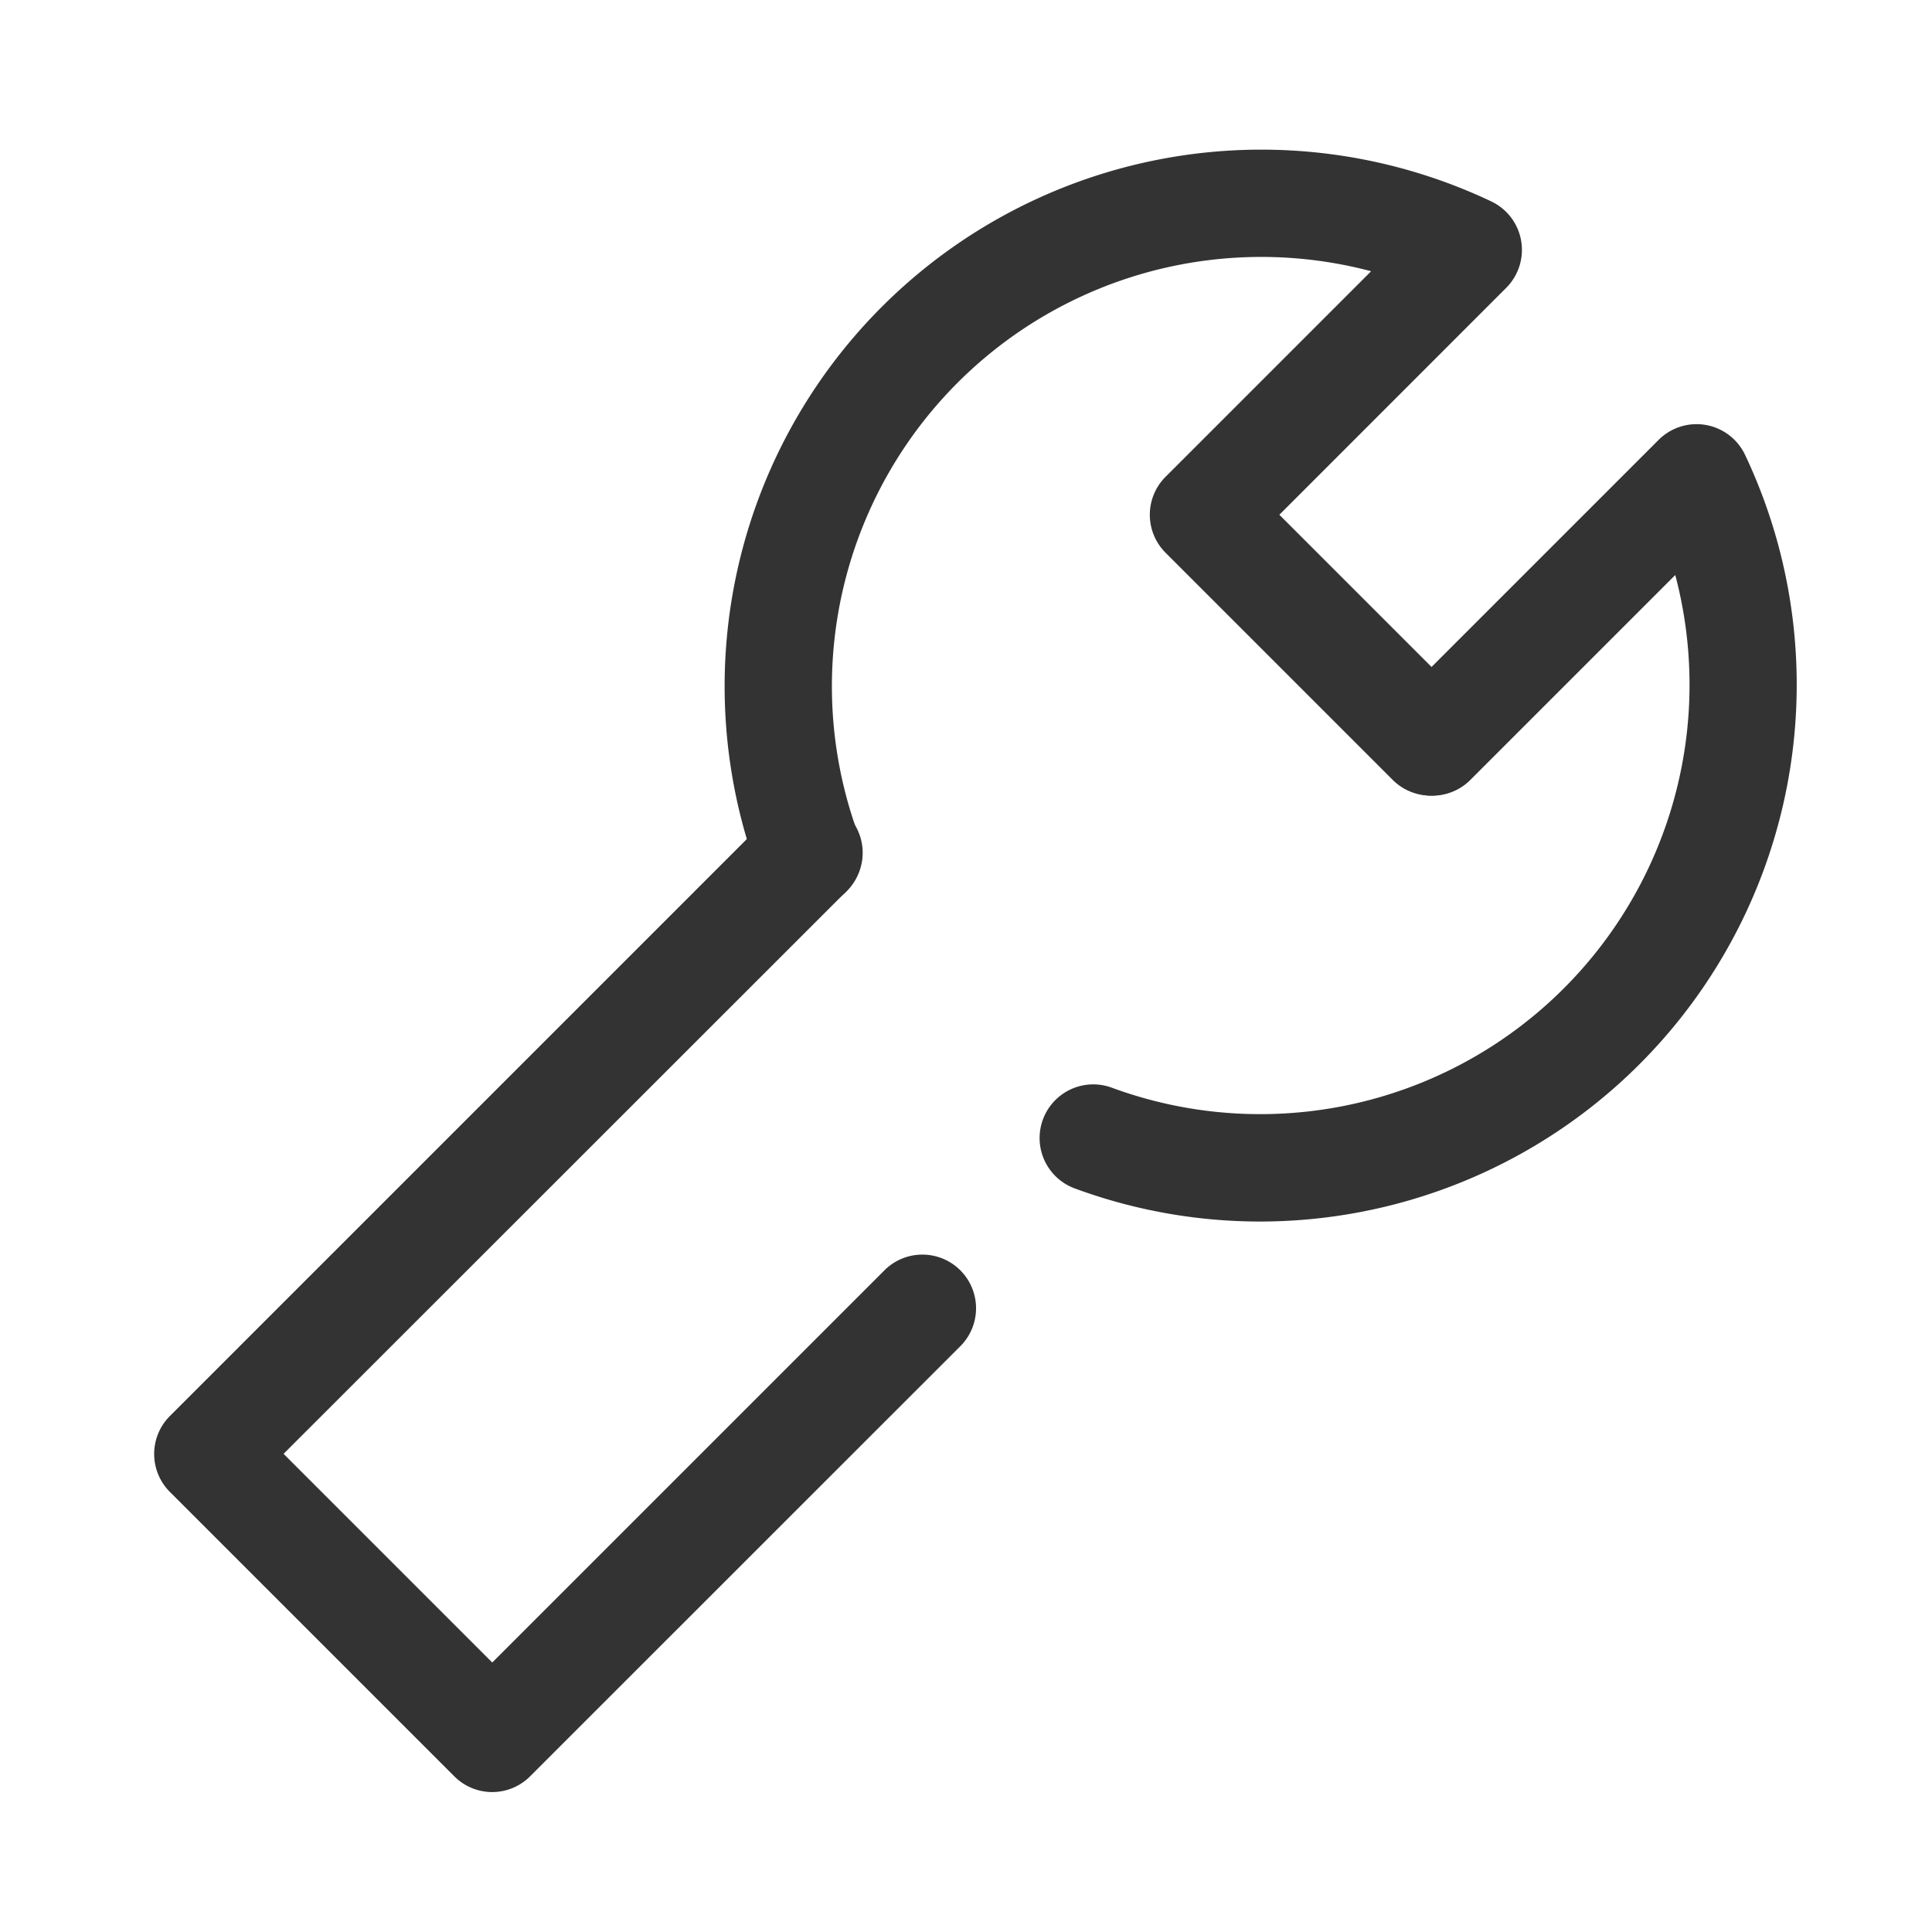 <svg id="レイヤー_2" data-name="レイヤー 2" xmlns="http://www.w3.org/2000/svg" width="72" height="72" viewBox="0 0 72 72">
  <g id="Rectangle">
    <rect id="rect" width="72" height="72" fill="none"/>
  </g>
  <g id="icon_data" transform="translate(7.74 7.577)">
    <path id="パス_566" data-name="パス 566" d="M20.452,31.29a2,2,0,0,1-1.876-1.308,20,20,0,0,1,27.333-25A2,2,0,0,1,46.466,8.2L38.01,16.659l7.076,7.076a2,2,0,0,1-2.828,2.828l-8.49-8.49a2,2,0,0,1,0-2.828L41.43,7.583A16,16,0,0,0,22.328,28.6a2,2,0,0,1-1.876,2.694Z" transform="translate(1.928 -5.052)" fill="#333"/>
    <path id="パス_567" data-name="パス 567" d="M33.379,39.588a19.952,19.952,0,0,1-6.922-1.242,2,2,0,0,1,1.386-3.752,16,16,0,0,0,21.014-19.1l-7.662,7.662a2,2,0,0,1-2.828-2.828l9.87-9.87a2,2,0,0,1,3.221.557A20.009,20.009,0,0,1,33.379,39.588Z" transform="translate(5.835 -1.642)" fill="#333"/>
    <path id="パス_568" data-name="パス 568" d="M15.765,56.185a1.994,1.994,0,0,1-1.414-.586l-10.6-10.6a2,2,0,0,1,0-2.828l22.38-22.38a2,2,0,1,1,2.828,2.828L7.988,43.58l7.777,7.777L30.356,36.766a2,2,0,1,1,2.828,2.828l-16.005,16A1.994,1.994,0,0,1,15.765,56.185Z" transform="translate(-5.16 3.023)" fill="#333"/>
  </g>
</svg>
